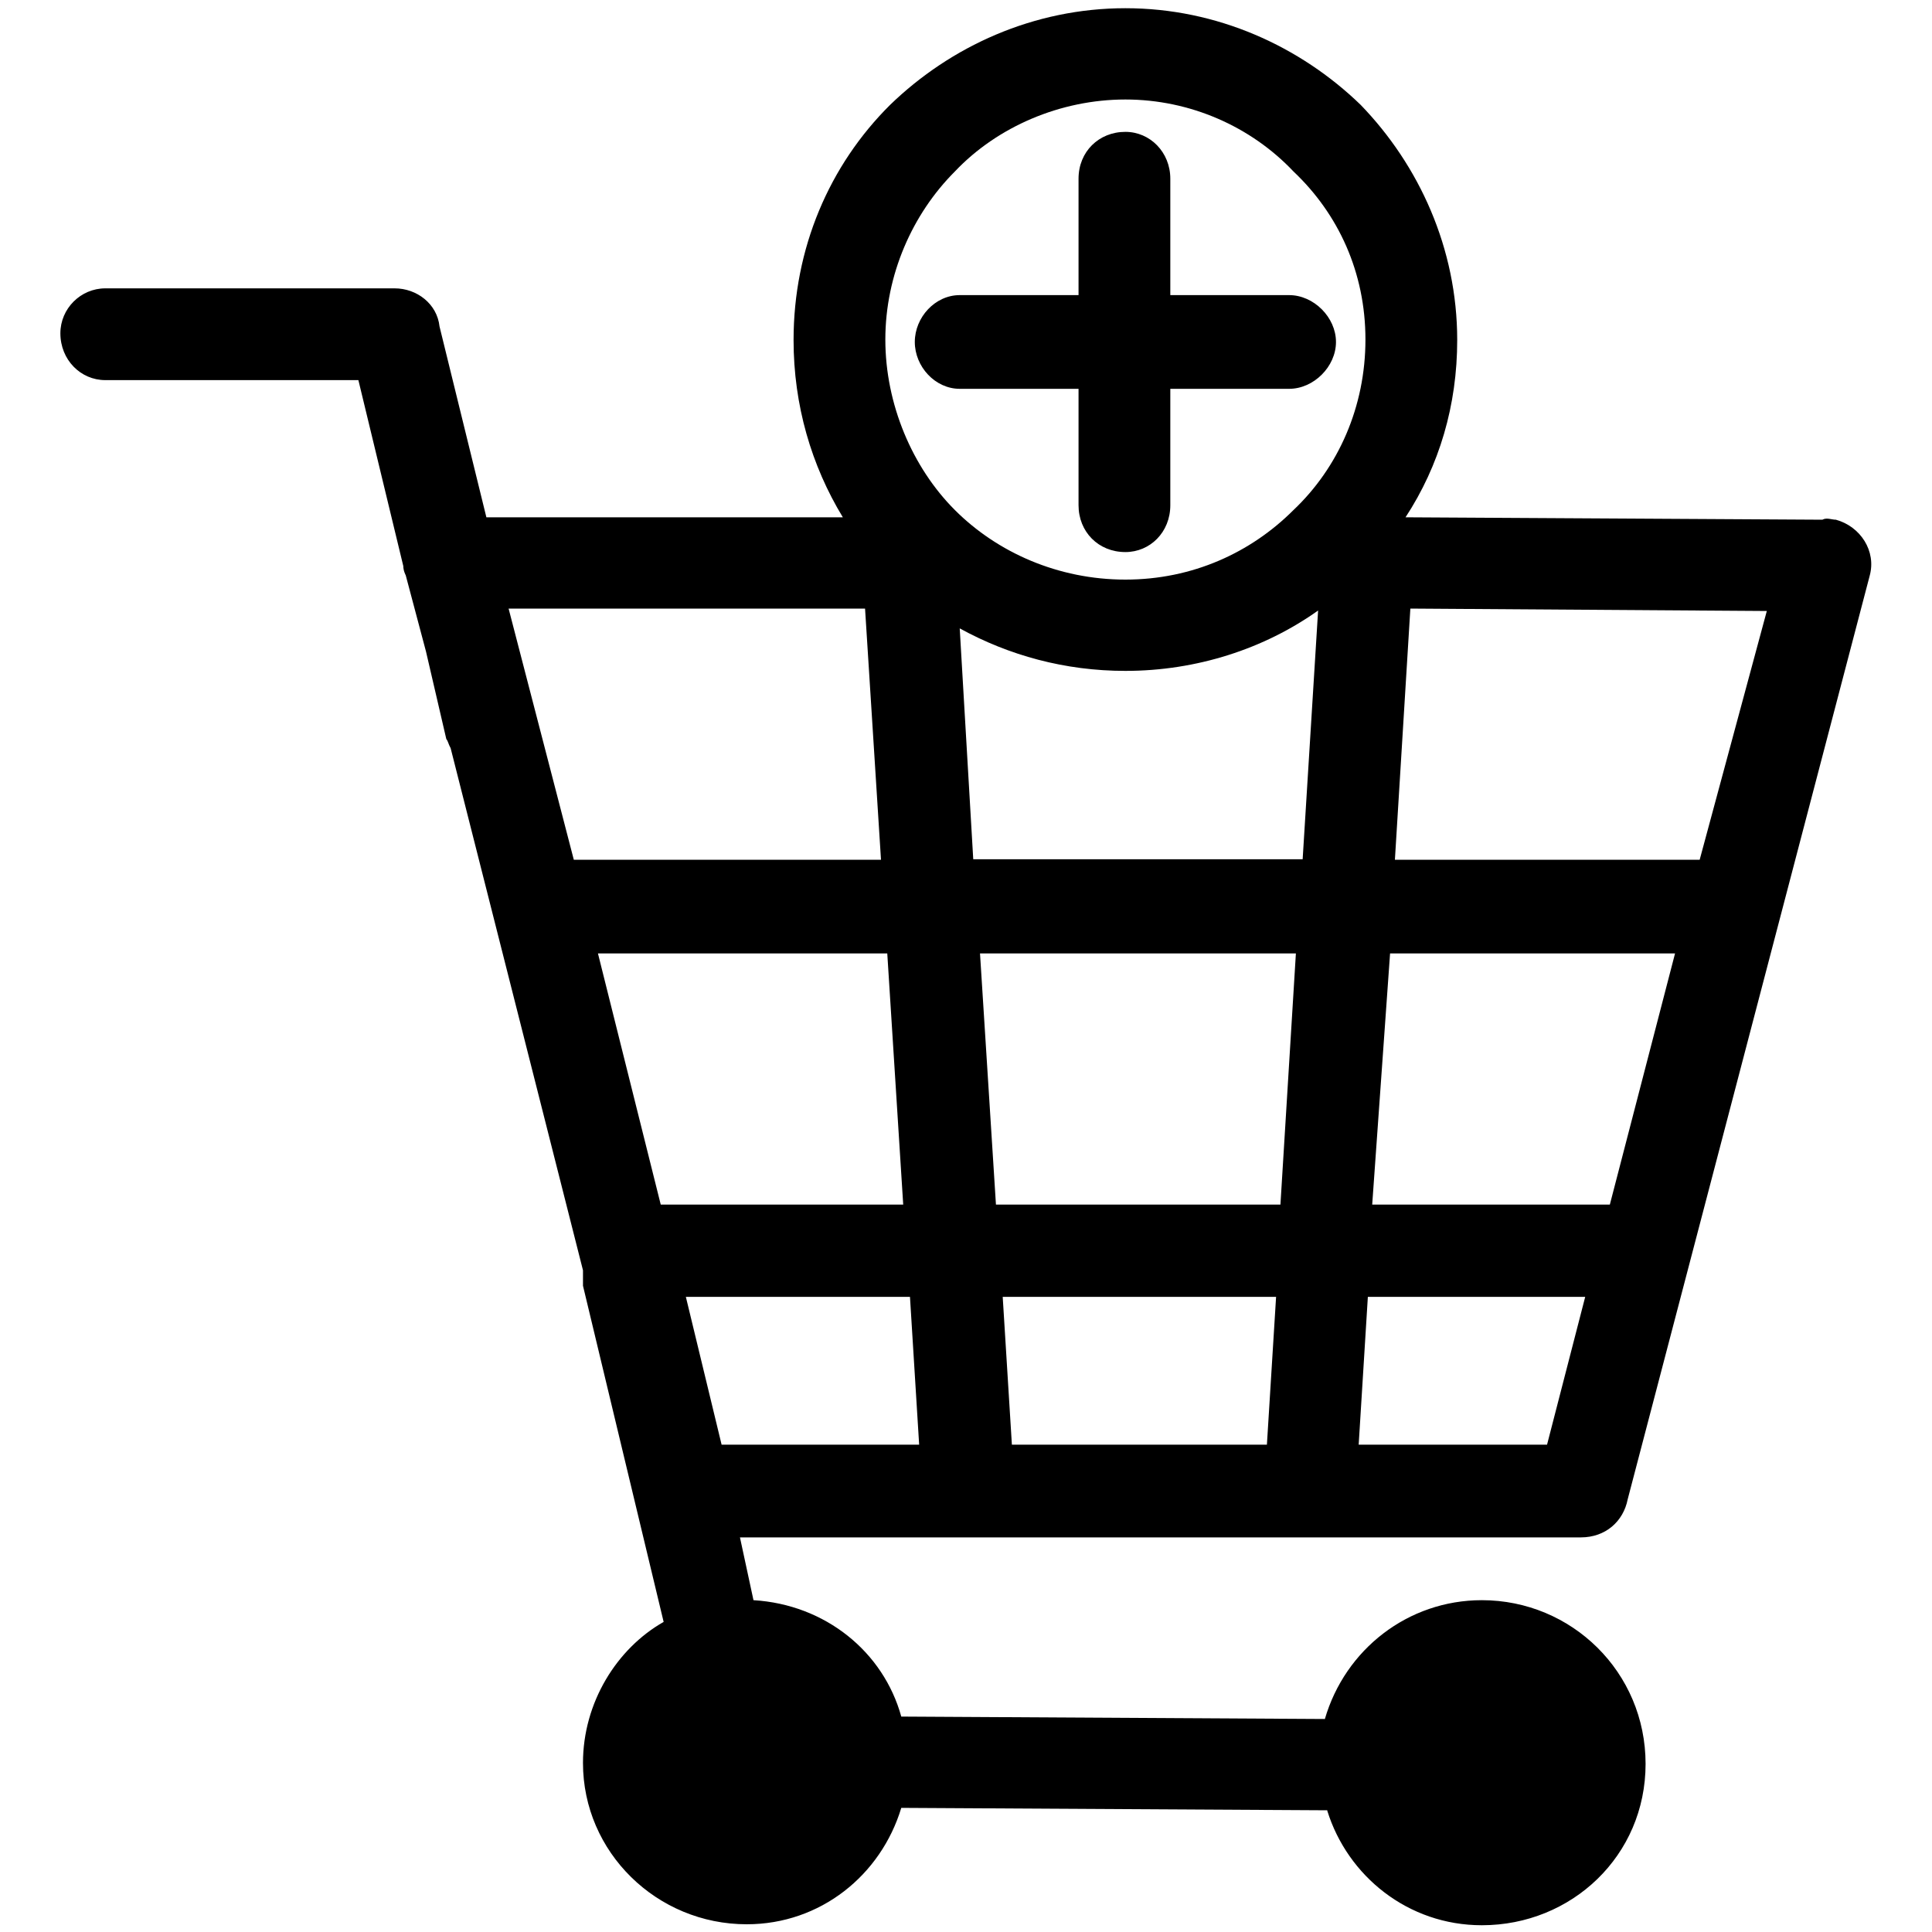 <?xml version="1.0" encoding="UTF-8"?>
<svg id="Layer_1" data-name="Layer 1" xmlns="http://www.w3.org/2000/svg" viewBox="0 0 40 40">
  <path d="M27.48,37.48l-8.82-.05c-.42,1.39-1.67,2.41-3.2,2.41-1.86,0-3.39-1.49-3.39-3.34,0-1.25.7-2.37,1.67-2.92l-1.67-6.96v-.32l-2.74-10.81c-.05-.09-.05-.14-.09-.19l-.42-1.81-.42-1.58s-.05-.09-.05-.19l-.93-3.85H2.18c-.51,0-.93-.42-.93-.97,0-.51.42-.93.93-.93h5.99c.46,0,.88.32.93.79l.97,3.95h7.38c-.65-1.07-1.02-2.32-1.02-3.67,0-1.9.74-3.62,2-4.87,1.25-1.21,2.97-2,4.87-2s3.62.79,4.87,2c1.21,1.25,2,2.97,2,4.87,0,1.35-.37,2.6-1.07,3.67l8.63.05c.09-.05.19,0,.28,0,.51.14.84.65.7,1.16l-5.01,19.12c-.09.46-.46.79-.97.79H15.32l.28,1.3c1.49.09,2.69,1.07,3.06,2.41l8.77.05c.42-1.44,1.72-2.46,3.25-2.46,1.86,0,3.39,1.49,3.39,3.39s-1.53,3.34-3.39,3.34c-1.53,0-2.78-1.02-3.2-2.37h0ZM19.87,13.01l.28,4.78h6.82l.32-5.15c-1.11.79-2.51,1.25-3.99,1.25-1.25,0-2.41-.32-3.43-.88h0ZM26.78,3.55c-.88-.93-2.14-1.49-3.48-1.49s-2.65.56-3.53,1.49c-.88.88-1.44,2.14-1.44,3.48s.56,2.65,1.44,3.53,2.14,1.44,3.53,1.44,2.6-.56,3.48-1.44c.93-.88,1.49-2.14,1.49-3.53s-.56-2.6-1.49-3.48h0ZM19.87,8.05c-.51,0-.93-.46-.93-.97s.42-.97.93-.97h2.46v-2.41c0-.56.42-.97.97-.97.51,0,.93.42.93.97v2.41h2.46c.51,0,.97.46.97.97s-.46.97-.97.97h-2.46v2.41c0,.56-.42.97-.93.97-.56,0-.97-.42-.97-.97v-2.41h-2.46ZM13.69,24.94h5.01l-.33-5.2h-5.99l1.3,5.2ZM11.88,17.8h6.36l-.33-5.2h-7.38l1.35,5.2ZM29.2,12.6l-.32,5.2h6.31l1.39-5.15-7.38-.05ZM34.67,19.74h-5.89l-.37,5.2h4.92l1.35-5.2ZM32.82,26.85h-4.5l-.19,3.06h3.9l.79-3.06ZM26.23,29.91l.19-3.06h-5.66l.19,3.06h5.29ZM19.03,29.91l-.19-3.06h-4.64l.74,3.06h4.08ZM26.83,19.74h-6.54l.33,5.2h5.89l.32-5.2Z"/>
</svg>